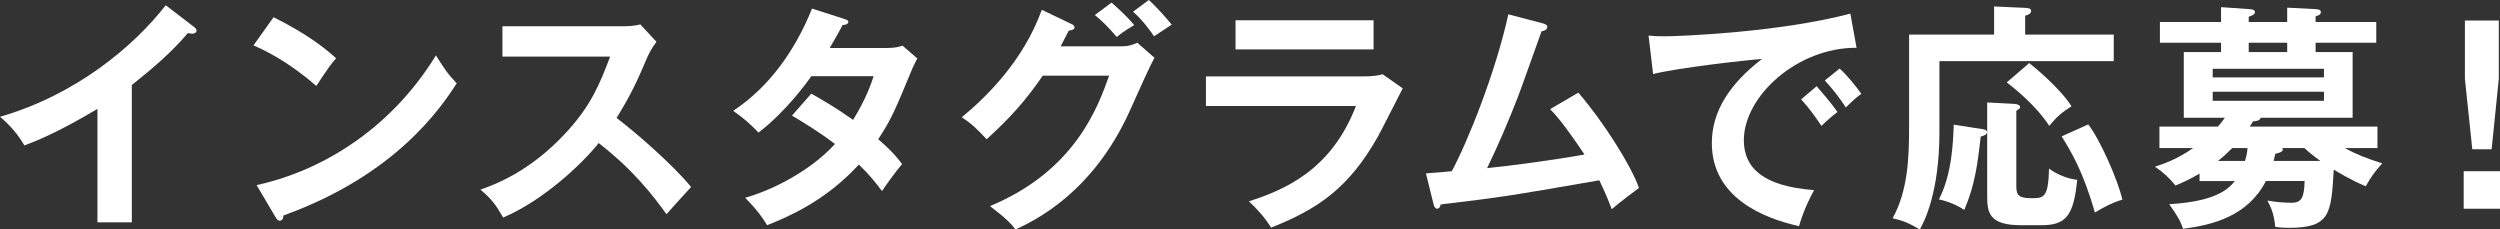 <?xml version="1.0" encoding="UTF-8"?>
<svg id="b" data-name="レイヤー 2" xmlns="http://www.w3.org/2000/svg" width="345.503" height="31.717" viewBox="0 0 345.503 31.717">
  <rect x="0" y="0" width="345.503" height="31.717" fill="#333333" stroke="none"/>
  <defs>
    <style>
      .d {
        fill: #fff;
      }
    </style>
  </defs>
  <g id="c" data-name="text">
    <g>
      <path class="d" d="M18.219,30.727h-4.753v-15.677c-5.71,3.399-8.68,4.521-10.1,5.05-.824-1.452-2.014-2.839-3.366-3.961C10.528,13.102,18.516,6.369,22.905.726l3.961,3.036c.197.165.297.298.297.463,0,.297-.33.429-.594.429-.166,0-.43-.033-.595-.1-2.277,2.707-4.983,4.984-7.756,7.195v18.977Z"/>
      <path class="d" d="M37.806,2.376c4.852,2.442,7.096,4.291,8.646,5.677-.692.792-1.188,1.452-2.738,3.828-3.894-3.399-7.097-4.917-8.681-5.61l2.772-3.894ZM35.462,25.578c7.922-1.684,18.02-6.931,24.787-17.922,1.188,1.882,1.584,2.509,2.871,3.862-2.146,3.3-8.35,12.641-23.929,18.251-.065.33-.099.727-.561.727-.231,0-.428-.265-.594-.561l-2.574-4.356Z"/>
      <path class="d" d="M69.436,7.821V3.63h16.767c.528,0,1.75-.065,2.277-.264l2.244,2.409c-.66.858-1.023,1.617-1.254,2.112-1.387,3.234-2.146,4.983-4.258,8.416,2.508,1.882,7.69,6.37,10.298,9.538-1.155,1.255-3.004,3.301-3.399,3.763-1.783-2.475-4.521-6.072-9.373-9.835-2.277,2.871-7.625,7.921-13.203,10.297-1.022-1.782-1.584-2.541-3.135-3.861,1.98-.692,6.799-2.476,11.684-7.723,3.564-3.796,4.818-6.898,6.238-10.661h-14.886Z"/>
      <path class="d" d="M112.122,12.938c1.684.957,3.499,2.014,5.776,3.631,1.749-2.839,2.476-4.918,2.839-6.04h-8.615c-.56.825-3.531,4.917-7.293,7.789-1.287-1.32-1.947-1.882-3.499-3.004,5.017-3.3,8.614-8.449,10.892-14.126l4.423,1.419c.396.133.594.198.594.397,0,.429-.594.429-.792.462-.527.99-1.023,1.882-1.782,3.169h7.856c1.188,0,1.749-.165,2.211-.33l2.046,1.782c-.231.396-.461.857-.692,1.386-2.409,5.809-2.872,6.964-4.72,9.77,2.079,1.782,2.772,2.739,3.301,3.433-.957,1.122-2.344,3.069-2.773,3.729-.824-1.089-1.716-2.244-3.201-3.663-4.653,5.082-9.803,7.228-12.674,8.383-.594-.957-1.254-1.98-3.036-3.796,3.234-.891,8.714-3.399,12.409-7.426-2.343-1.782-4.455-3.036-5.94-3.928l2.673-3.036Z"/>
      <path class="d" d="M154.901,6.402c1.09,0,1.684-.231,2.277-.495l2.377,2.079c-.56.957-2.311,4.853-3.399,7.294-5.149,11.453-13.269,15.249-15.81,16.436-.594-.759-1.221-1.485-3.531-3.234,11.783-4.885,14.918-13.696,16.469-18.02h-9.175c-2.212,3.234-4.456,5.809-7.756,8.779-1.485-1.551-1.947-2.046-3.433-3.036,3.498-2.872,8.549-7.889,11.057-14.852l4.06,1.947c.165.066.462.198.462.495,0,.33-.594.43-.792.43-.396.792-.66,1.287-1.122,2.178h8.316ZM153.614.362c.463.397,2.147,1.882,3.136,3.103-.362.231-1.452.825-2.409,1.65-1.32-1.551-2.112-2.277-3.036-3.036l2.31-1.717ZM158.764,0c1.089.957,2.509,2.606,3.169,3.399-.166.099-1.617,1.089-2.443,1.617-.264-.397-1.518-2.212-2.904-3.399l2.179-1.617Z"/>
      <path class="d" d="M188.278,10.562c1.485,0,2.211-.133,2.806-.298l2.772,1.947c-.561,1.057-2.904,5.743-3.433,6.667-3.961,7.03-8.218,10.001-14.753,12.575-.858-1.387-1.947-2.574-3.07-3.631,5.051-1.617,11.42-4.39,14.787-13.169h-20.727v-4.092h21.618ZM189.829,2.805v4.026h-19.076V2.805h19.076Z"/>
      <path class="d" d="M218.126,12.806c3.466,3.993,7.328,10.132,8.384,13.169-.198.132-2.839,2.112-3.763,2.938-.759-2.014-1.387-3.301-1.717-3.994-13.135,2.277-13.432,2.311-21.914,3.334-.133.462-.265.594-.528.594-.231,0-.397-.33-.462-.594l-1.057-4.291c.56-.033,3.037-.231,3.564-.297,2.179-3.994,6.073-13.697,7.822-21.685l4.785,1.255c.363.099.595.231.595.462,0,.396-.363.56-.792.627-.528,1.452-2.772,7.822-3.268,9.076-1.287,3.334-2.707,6.634-4.258,9.836,3.037-.298,9.274-1.123,13.466-1.882-2.937-4.356-3.96-5.445-4.753-6.271l3.894-2.277Z"/>
      <path class="d" d="M256.579,6.601c-8.251-.033-15.578,6.732-15.578,12.773,0,3.862,2.707,6.37,9.703,6.898-1.287,2.409-1.781,3.96-2.079,4.983-5.017-1.122-12.047-3.993-12.047-11.485,0-4.423,2.509-8.219,6.931-11.618-2.111.133-11.848,1.255-15.05,2.08l-.627-5.314c.627.066,1.255.1,2.146.1,2.244,0,16.008-.561,25.744-3.136l.857,4.72ZM251.067,11.914c.462.528,2.112,2.442,2.871,3.564-.824.595-2.013,1.717-2.211,1.914-1.122-1.649-1.684-2.409-2.805-3.663l2.144-1.815ZM254.235,9.472c.925.792,2.344,2.542,3.004,3.499-.727.495-1.518,1.254-2.144,1.881-1.023-1.551-1.65-2.343-2.905-3.729l2.046-1.65Z"/>
      <path class="d" d="M292.124,4.785v3.664h-24.094v9.802c0,8.351-2.112,12.41-2.707,13.466-1.484-.891-2.508-1.287-3.762-1.551,2.079-3.763,2.277-8.185,2.277-12.509V4.785h11.75V.891l4.323.198c.429.033.792.065.792.429s-.33.495-.825.66v2.607h12.245ZM274.037,17.855c.231.032.561.132.561.396,0,.363-.33.462-.858.627-.429,3.664-.759,6.602-2.277,10.133-.858-.594-2.311-1.221-3.499-1.452,1.783-3.499,1.947-7.69,2.047-10.331l4.026.628ZM278.36,14.356c.528.033.826.198.826.462,0,.165-.166.265-.529.495v10.265c0,1.222.1,1.815,2.08,1.815,1.749,0,2.344-.099,2.442-4.093,1.056.792,2.574,1.419,3.894,1.552-.495,5.017-1.585,6.271-4.95,6.271h-2.839c-4.456,0-4.653-1.815-4.653-4.093v-12.872l3.728.198ZM280.44,8.713c.429.33,4.258,3.433,5.842,5.974-1.387.892-2.014,1.419-3.07,2.706-1.98-3.003-4.917-5.247-5.875-6.007l3.103-2.673ZM288.593,17.195c1.584,2.013,4.059,7.524,4.719,10.396-1.419.429-2.541,1.022-3.795,1.782-1.65-5.776-3.334-8.482-4.588-10.528l3.664-1.65Z"/>
      <path class="d" d="M303.981,25.018v-1.023c-1.419.825-2.542,1.32-3.333,1.65-.826-1.057-1.783-1.915-2.839-2.607,1.222-.397,3.069-1.023,5.28-2.574h-4.653v-2.971h8.087c.33-.363.66-.792.957-1.222h-5.678V7.194h5.149v-1.287h-8.449v-2.871h8.449V.989l3.828.265c.363.033.858.065.858.396s-.297.463-.858.66v.727h5.314v-1.98l3.829.198c.429.033.825.065.825.429s-.43.495-.727.561v.792h8.383v2.871h-8.383v1.287h5.116v9.076h-12.707c-.099.43-.759.495-1.056.495-.198.363-.265.462-.463.727h17.658v2.971h-4.488c1.518.857,3.068,1.452,5.148,2.112-1.023,1.122-1.584,1.914-2.277,3.168-2.014-.825-4.061-2.079-4.423-2.311-.363,6.106-.462,8.054-6.205,8.054-.924,0-1.386-.066-1.882-.132-.164-1.915-.692-2.905-1.088-3.631,1.188.198,2.244.297,3.365.297,1.42,0,1.717-.825,1.783-3.003h-5.348c-2.508,4.852-7.326,6.072-11.452,6.601-.362-1.057-.692-1.684-1.914-3.399,6.106-.363,8.021-1.882,9.076-3.201h-4.885ZM321.176,10.693v-1.188h-15.38v1.188h15.38ZM305.796,12.674v1.254h15.38v-1.254h-15.38ZM308.502,20.463c-.726.726-1.452,1.386-1.98,1.782h3.728c.198-.561.297-1.023.363-1.782h-2.112ZM316.093,5.907h-5.314v1.287h5.314v-1.287ZM315.4,20.463c.032.065.099.132.099.197,0,.363-.727.528-1.057.595-.032.264-.099.462-.231.99h6.469c-1.089-.793-1.716-1.32-2.211-1.782h-3.069Z"/>
      <path class="d" d="M345.503,23.664v5.182h-5.018v-5.182h5.018ZM345.337,2.838v8.054l-.99,9.736h-2.673l-1.022-9.736V2.838h4.686Z"/>
    </g>
  </g>
</svg>